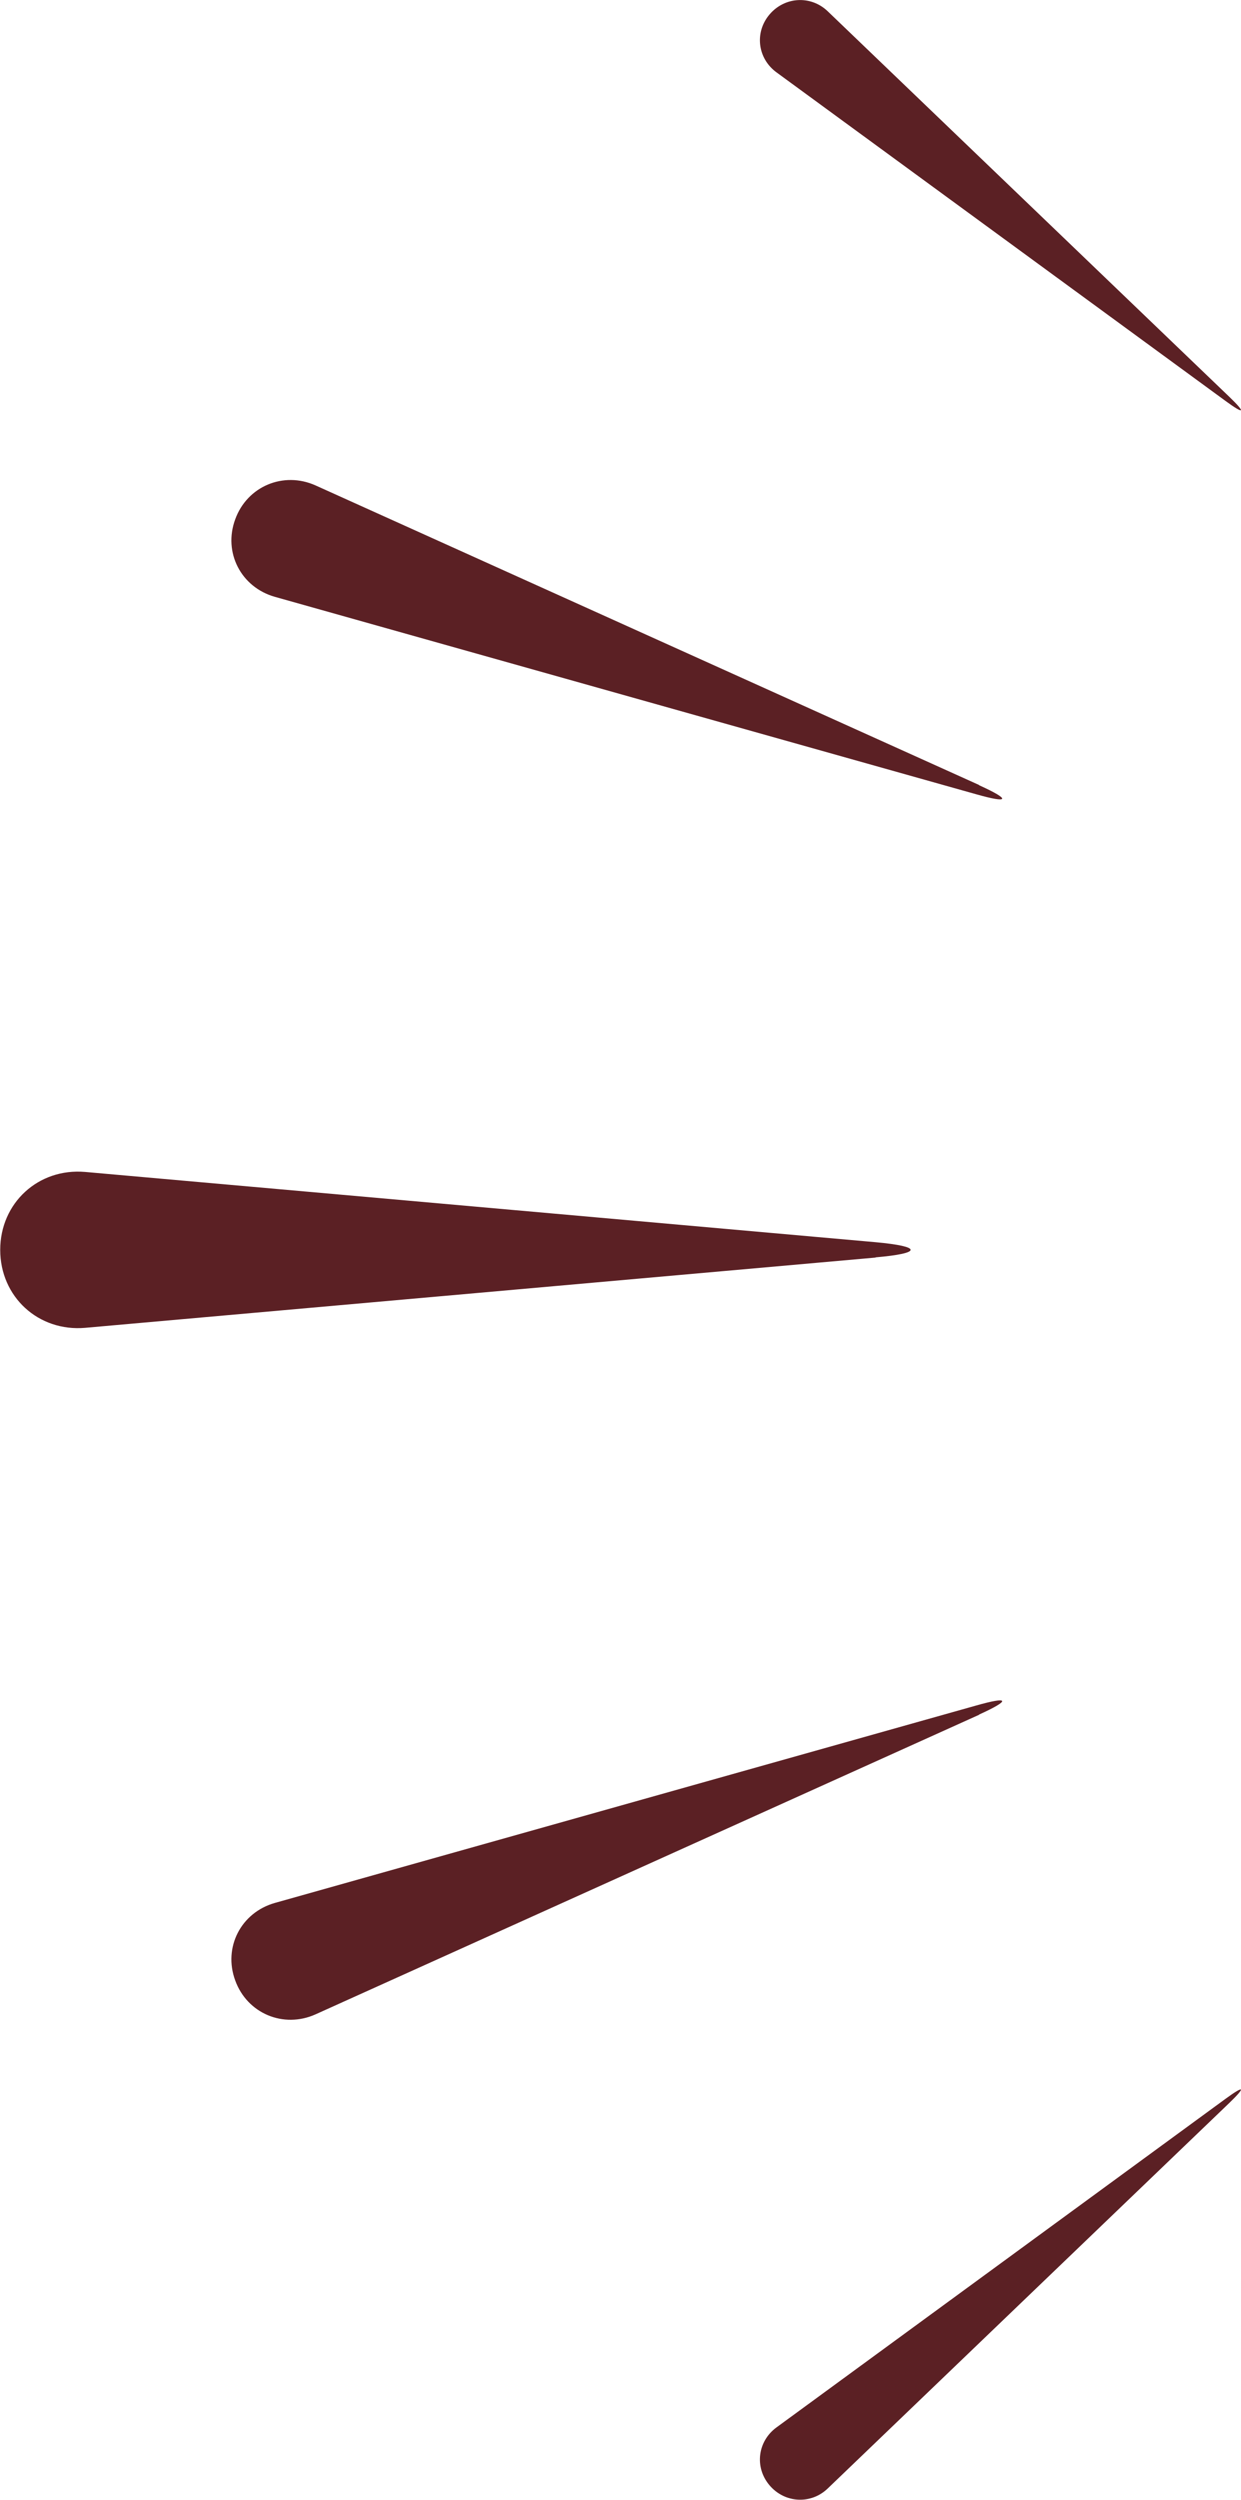 <?xml version="1.0" encoding="UTF-8"?><svg id="_レイヤー_2" xmlns="http://www.w3.org/2000/svg" viewBox="0 0 58.14 117.06"><defs><style>.cls-1{fill:#5b2024;}</style></defs><g id="_レイヤー1"><path class="cls-1" d="M41.02,58.88c2.19-.19,2.19-.51,0-.71l-37.03-3.29c-2.19-.19-3.98,1.45-3.98,3.65h0c0,2.2,1.79,3.84,3.98,3.65l37.03-3.29Z"/><path class="cls-1" d="M45.87,80.29c1.5-.68,1.43-.87-.15-.42l-32.84,9.24c-1.59.45-2.43,2.08-1.86,3.63h0c.56,1.55,2.26,2.26,3.76,1.59l31.09-14.03Z"/><path class="cls-1" d="M57.59,98.48c.79-.76.72-.85-.17-.2l-21.04,15.39c-.89.65-1.04,1.87-.33,2.71s1.94.91,2.73.15l18.81-18.05Z"/><path class="cls-1" d="M45.87,36.77c1.5.68,1.43.87-.15.42L12.88,27.95c-1.59-.45-2.43-2.08-1.86-3.63h0c.56-1.55,2.26-2.26,3.76-1.59l31.09,14.03Z"/><path class="cls-1" d="M57.59,18.58c.79.76.72.85-.17.2L36.38,3.39c-.89-.65-1.04-1.87-.33-2.71s1.94-.91,2.73-.15l18.81,18.05Z"/></g></svg>